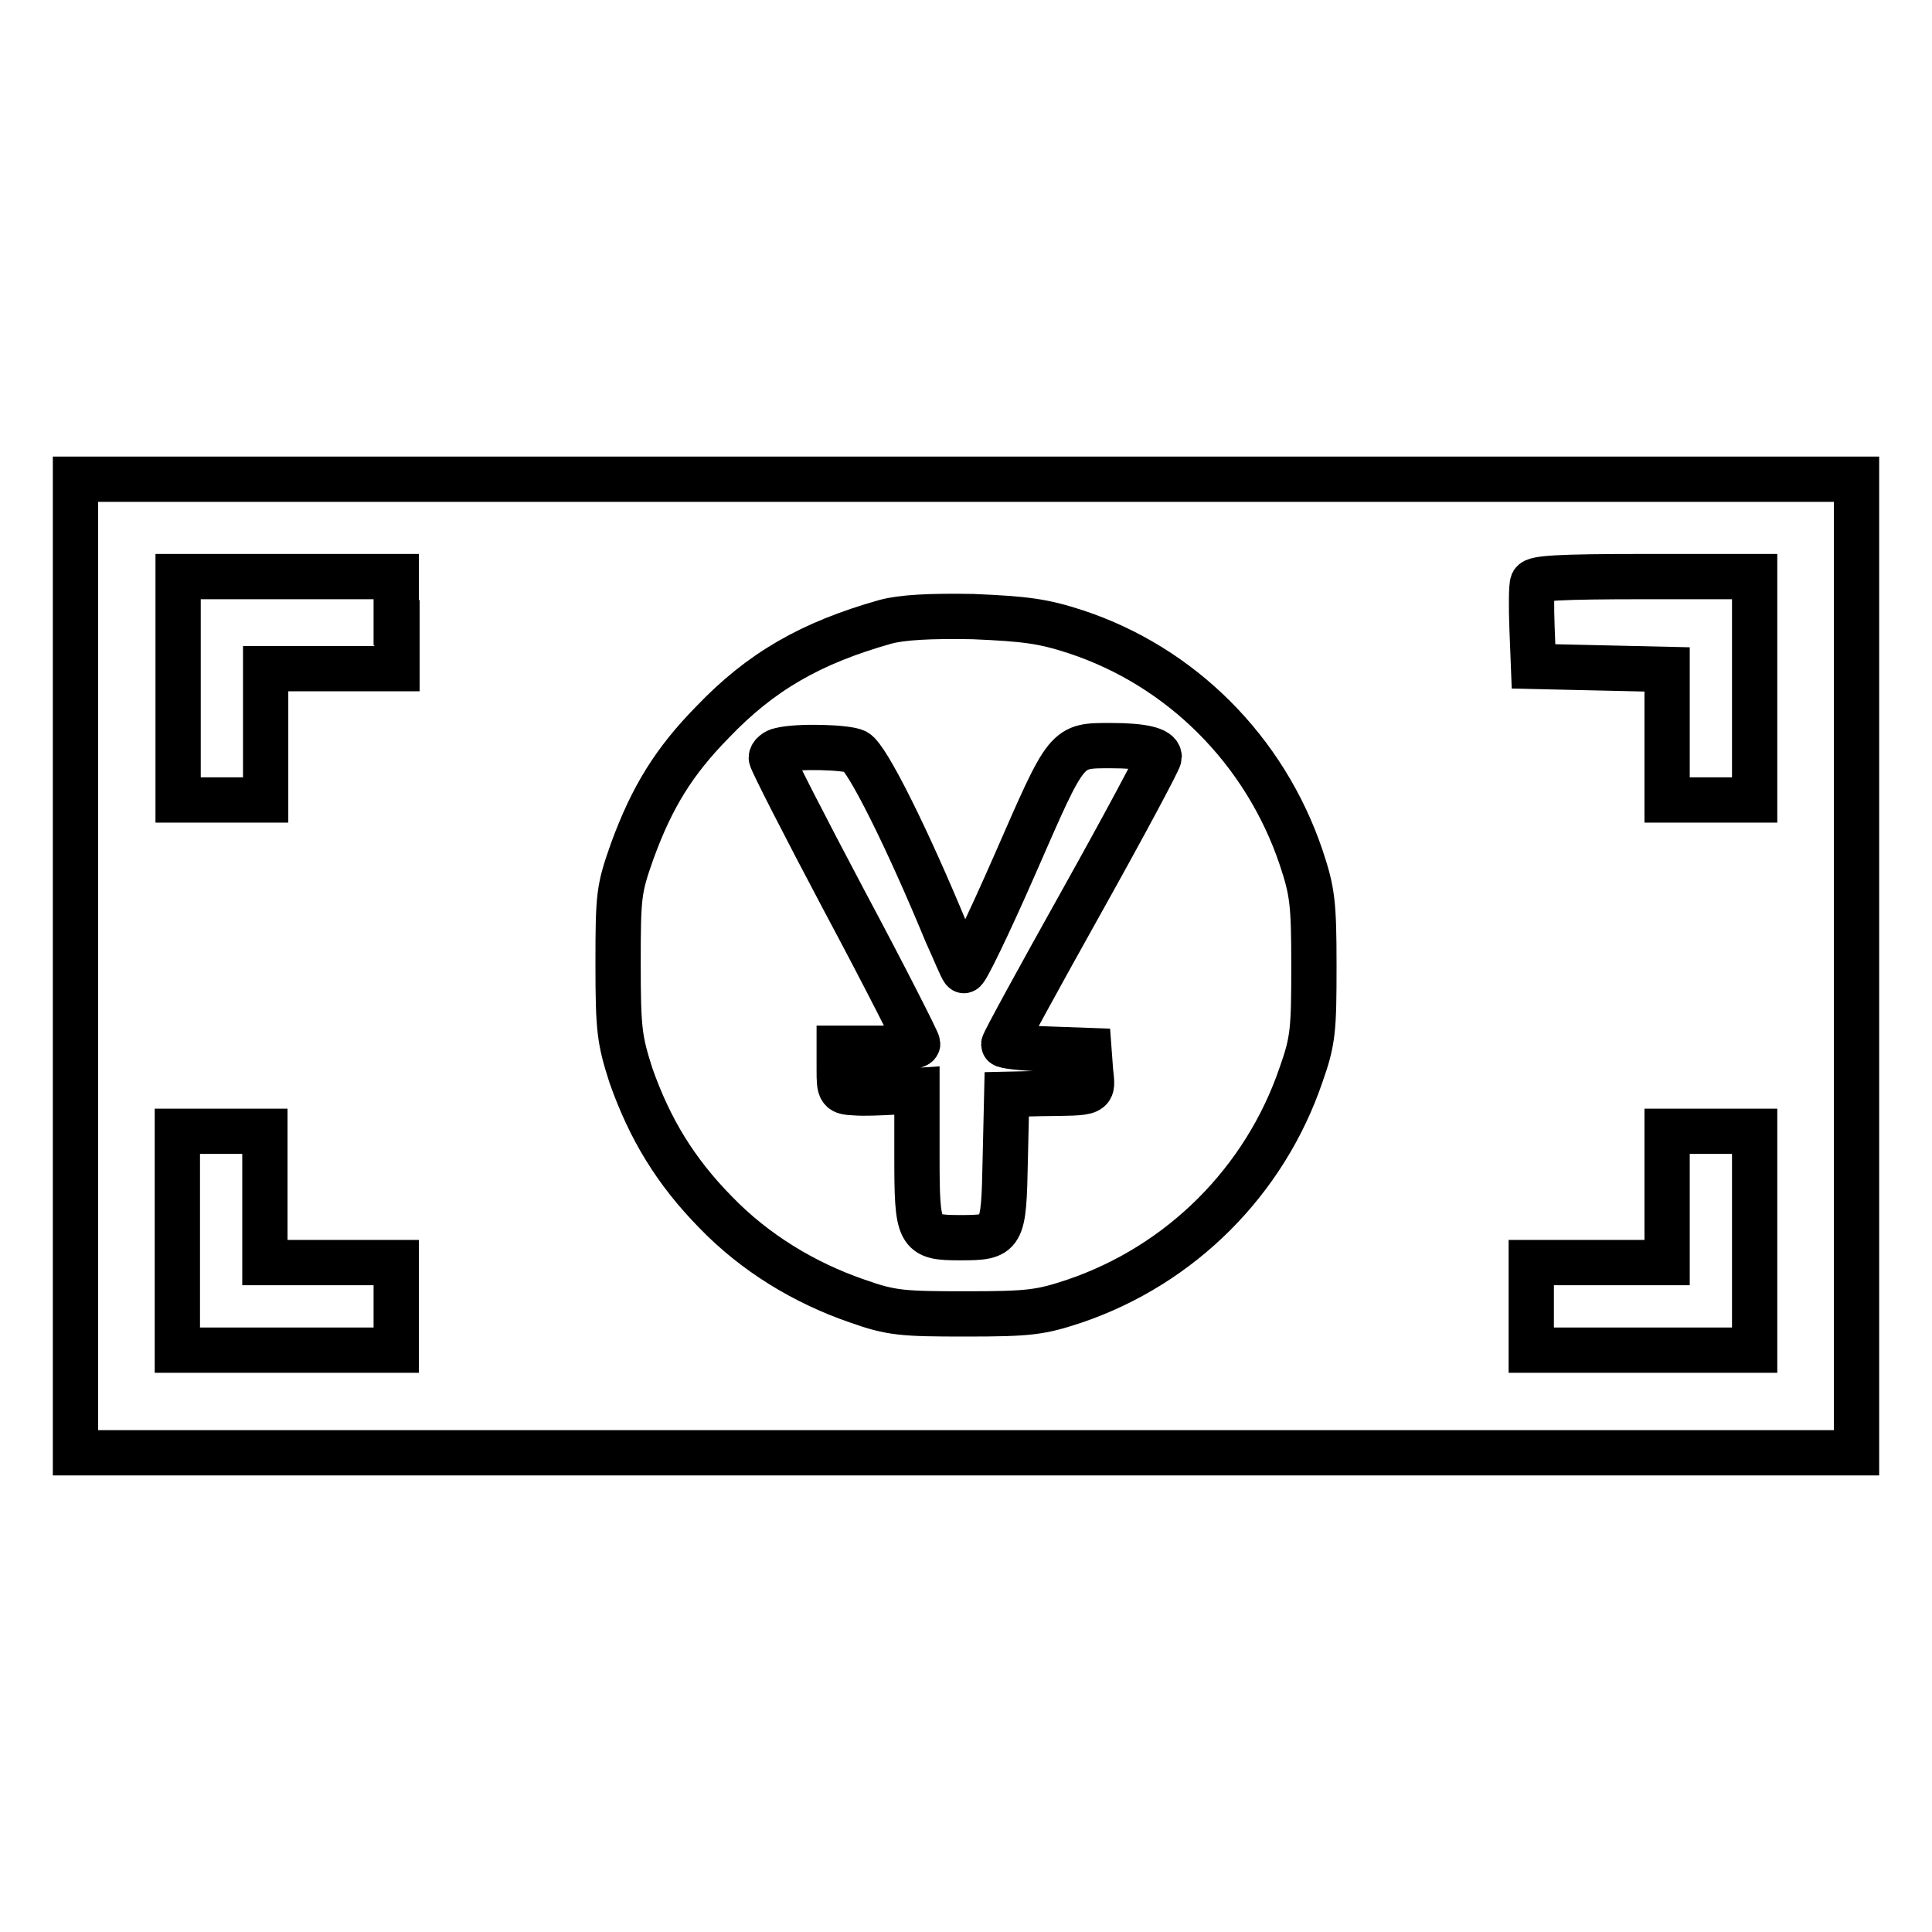 <?xml version="1.0" encoding="utf-8"?>
<!-- Svg Vector Icons : http://www.onlinewebfonts.com/icon -->
<!DOCTYPE svg PUBLIC "-//W3C//DTD SVG 1.1//EN" "http://www.w3.org/Graphics/SVG/1.1/DTD/svg11.dtd">
<svg version="1.1" xmlns="http://www.w3.org/2000/svg" xmlns:xlink="http://www.w3.org/1999/xlink" x="0px" y="0px" viewBox="0 0 256 256" enable-background="new 0 0 256 256" xml:space="preserve">
<g><g><g><path stroke-width="6" fill-opacity="0" stroke="#000000"  d="M10,128v64.5h118h118V128V63.5H128H10V128z M52.6,82.5v6.1h-8.7h-8.7v8.7v8.7h-5.8h-5.8V91.2V76.4H38h14.5V82.5z M232.5,91.2v14.8h-5.8h-5.8v-8.7v-8.6l-8.8-0.2l-8.9-0.2l-0.2-5.1c-0.1-2.8-0.1-5.5,0.1-6c0.3-0.6,3.4-0.8,14.9-0.8h14.5L232.5,91.2L232.5,91.2z M142.5,83.7c14,4.6,25.1,15.7,29.9,29.9c1.5,4.5,1.7,6,1.7,14.4s-0.1,9.9-1.7,14.4c-4.8,14.1-15.9,25.2-30,30c-4.5,1.5-6,1.7-14.4,1.7s-9.9-0.1-14.4-1.7c-7-2.4-13.6-6.4-18.8-11.8c-5.3-5.4-8.7-11-11.2-18.1c-1.5-4.7-1.7-6-1.7-14.8c0-9.2,0.1-9.9,1.9-15c2.6-7.1,5.5-11.8,10.6-17c6.4-6.7,13-10.5,22.9-13.3c2.2-0.6,5.9-0.8,11.6-0.7C135.9,82,138.2,82.3,142.5,83.7z M35.1,158.6v8.7h8.7h8.7v5.8v5.8H38.1H23.5v-14.5v-14.5h5.8h5.8V158.6z M232.5,164.4v14.5h-14.8h-14.8v-5.8v-5.8h9h9v-8.7v-8.7h5.8h5.8L232.5,164.4L232.5,164.4z"/><path stroke-width="6" fill-opacity="0" stroke="#000000"  d="M103.4,99.4c-0.6,0.1-1.2,0.6-1.2,1s4.4,9,9.7,19c5.4,10.1,9.7,18.6,9.7,18.9c0,0.4-2.2,0.6-5.2,0.6h-5.2v2.9c0,2.8,0.1,2.9,2.1,3c1.1,0.1,3.4,0,5.2-0.1l3-0.2v8.7c0,10.4,0.2,10.8,5.7,10.8c5.7,0,5.8-0.2,6-10.3l0.2-8.7l4.5-0.1c7.4-0.1,6.9,0.1,6.6-3l-0.2-2.7l-5.6-0.2c-3.2-0.1-5.7-0.4-5.7-0.6c0-0.3,4.6-8.7,10.3-18.9c5.7-10.2,10.3-18.8,10.3-19.2c0-1-2.3-1.5-6.3-1.5c-6.1,0-5.8-0.3-12.8,15.7c-3.5,8-6.6,14.4-6.8,14.1c-0.3-0.3-1.2-2.6-2.3-5c-5.2-12.6-10.5-23.2-12-24C112.3,99,105.7,98.8,103.4,99.4z"/></g></g></g>
</svg>